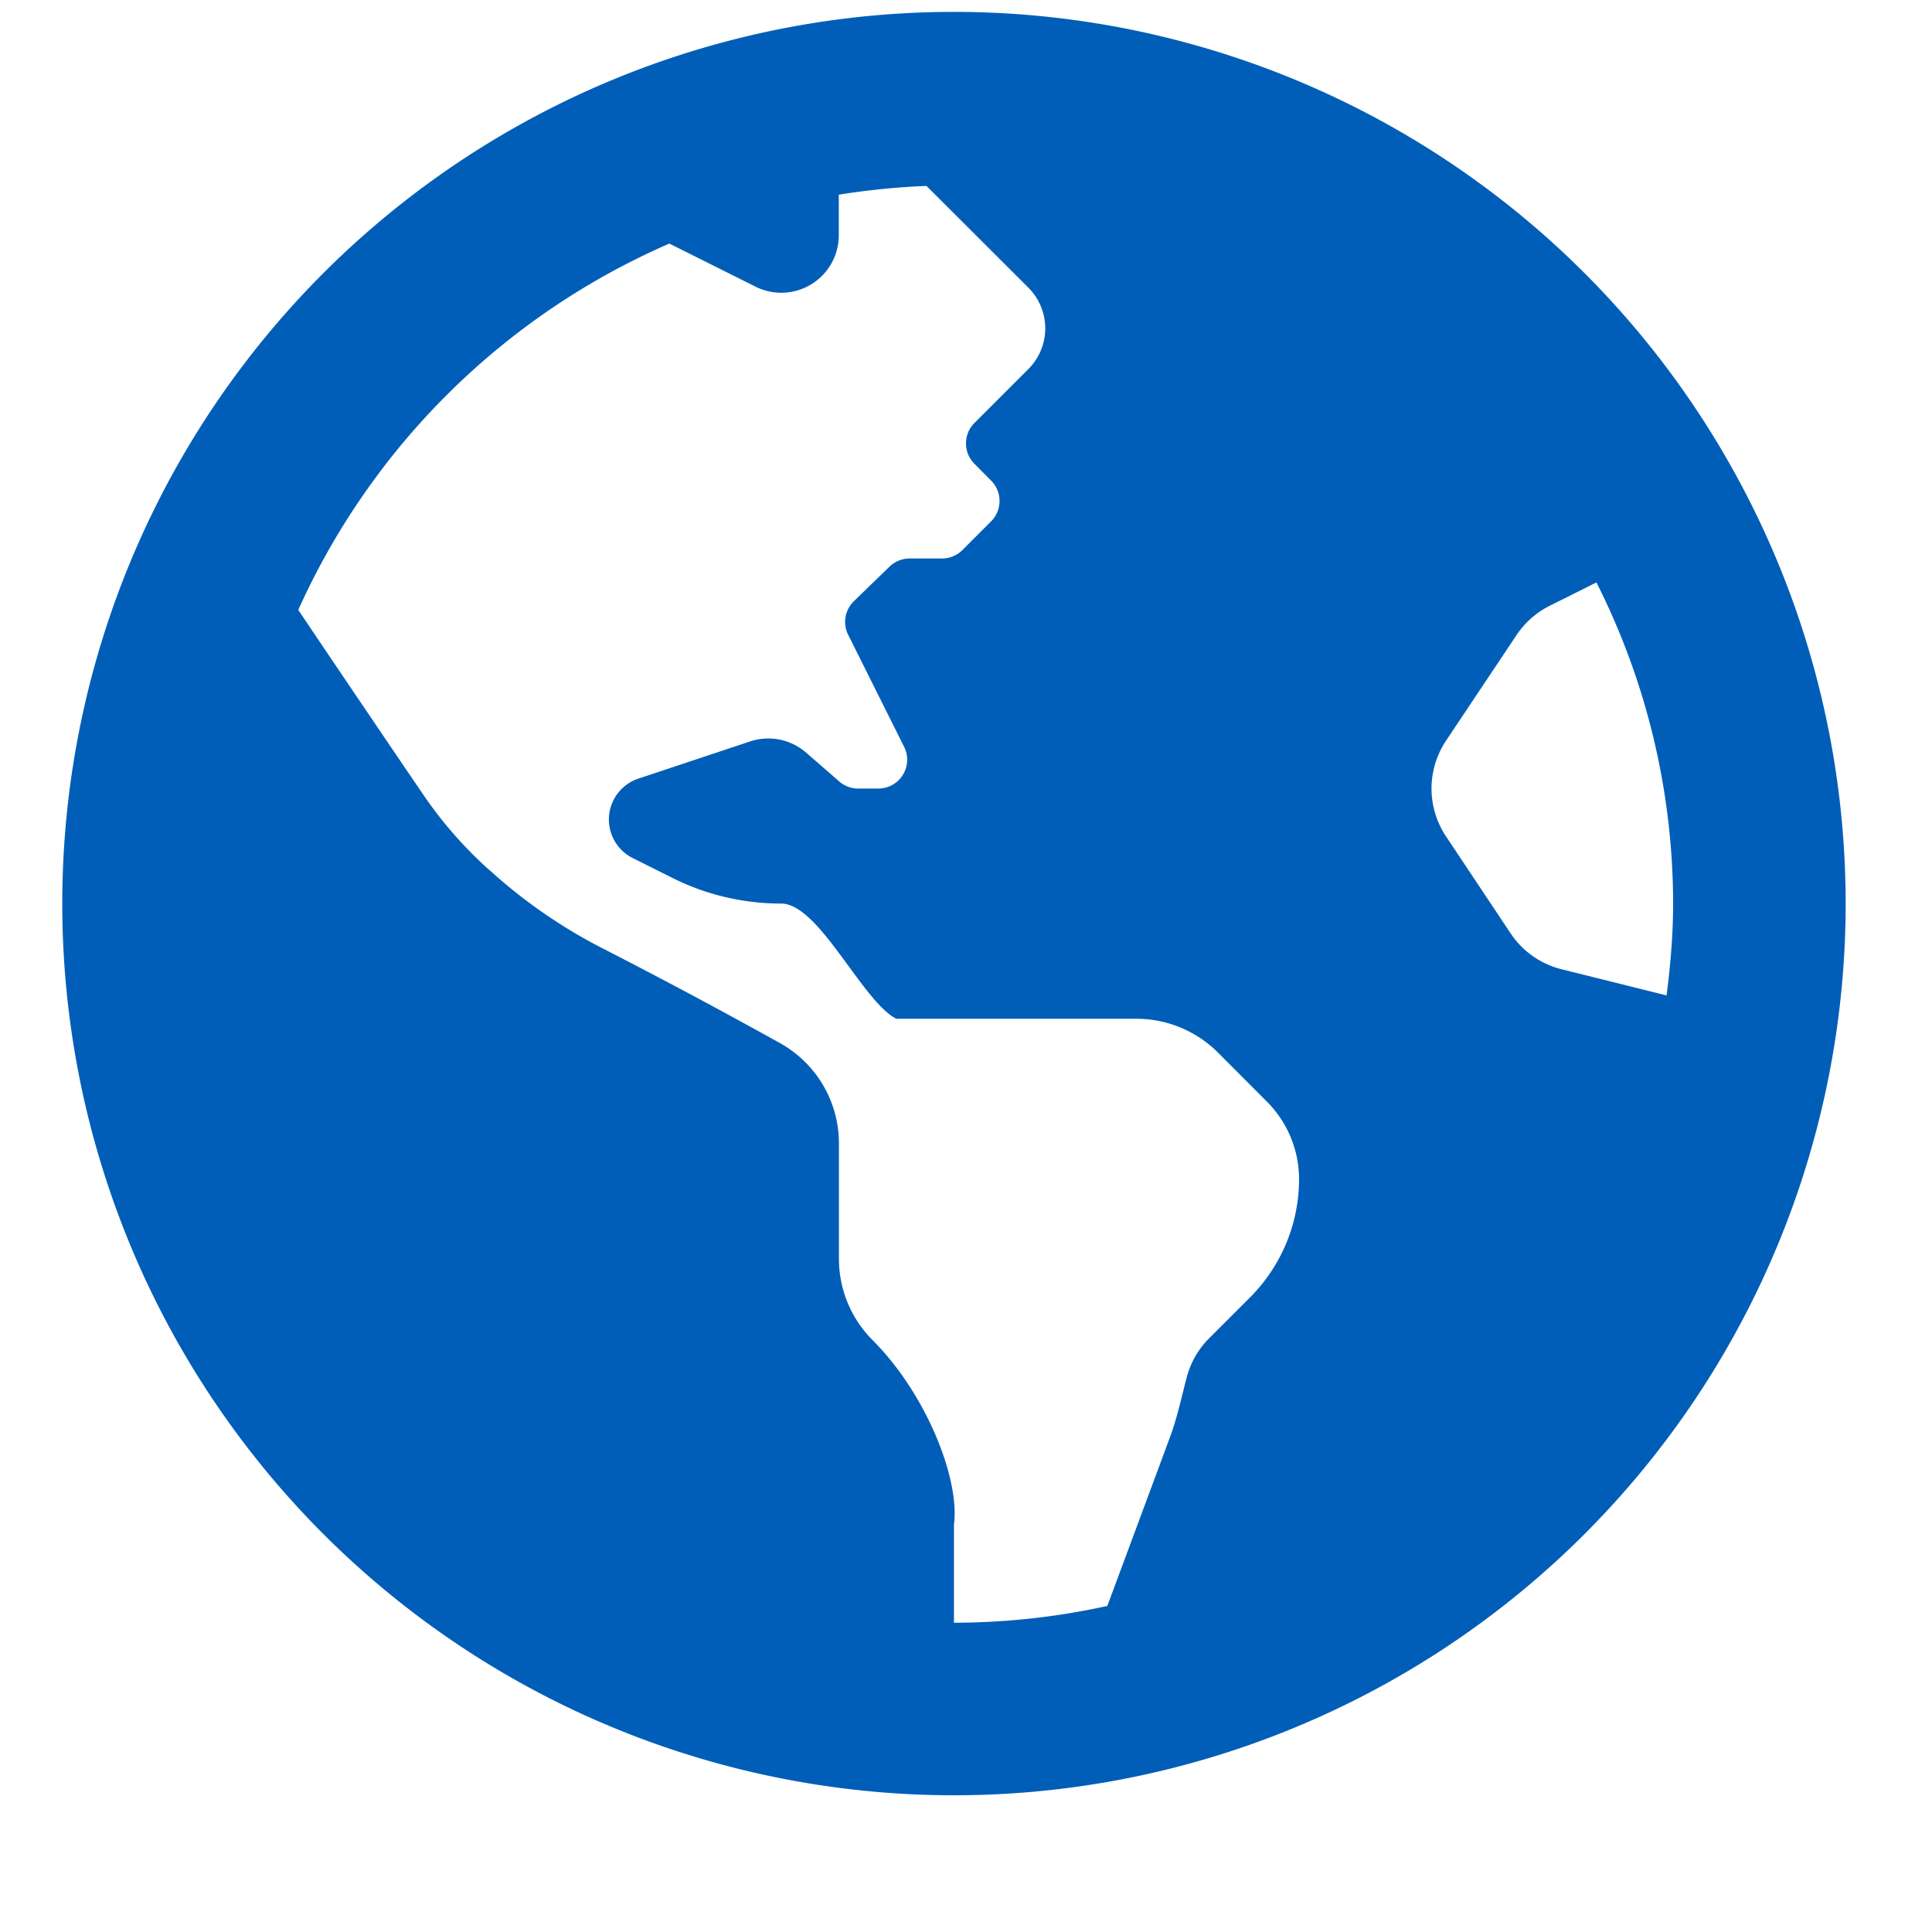 <svg xmlns="http://www.w3.org/2000/svg" width="13" height="13" fill="none"><path fill="#005EB8" d="M6.419.08a6 6 0 1 0 0 12 6 6 0 0 0 0-12Zm1.99 8.652-.273.273a.578.578 0 0 0-.15.26c-.036.136-.065.275-.114.407l-.421 1.134a4.834 4.834 0 0 1-1.032.113v-.662c.04-.305-.185-.877-.548-1.24a.774.774 0 0 1-.226-.548v-.774a.772.772 0 0 0-.398-.677 39.936 39.936 0 0 0-1.181-.631A3.487 3.487 0 0 1 3.3 5.86l-.02-.017a2.777 2.777 0 0 1-.436-.502c-.227-.333-.597-.88-.837-1.237a4.865 4.865 0 0 1 2.497-2.465l.58.29a.387.387 0 0 0 .56-.346V1.31c.194-.031.39-.051.59-.059l.686.685a.387.387 0 0 1 0 .547l-.114.114-.25.25a.194.194 0 0 0 0 .273l.113.114a.194.194 0 0 1 0 .274l-.193.193a.194.194 0 0 1-.137.057H6.12c-.05 0-.098.02-.135.055l-.24.233a.194.194 0 0 0-.038.225l.377.755a.194.194 0 0 1-.173.28h-.136a.193.193 0 0 1-.127-.047l-.224-.195a.388.388 0 0 0-.377-.075l-.754.251a.29.29 0 0 0-.037.533l.268.134c.227.114.478.173.733.173.254 0 .546.66.774.775h1.615c.205 0 .402.081.548.226l.33.331a.738.738 0 0 1 .217.522 1.126 1.126 0 0 1-.332.798Zm2.099-2.21a.58.58 0 0 1-.343-.241l-.435-.653a.58.58 0 0 1 0-.644l.474-.71a.58.58 0 0 1 .224-.198l.314-.157a4.8 4.8 0 0 1 .516 2.162c0 .21-.018.415-.044.617l-.706-.176Z"/></svg>
